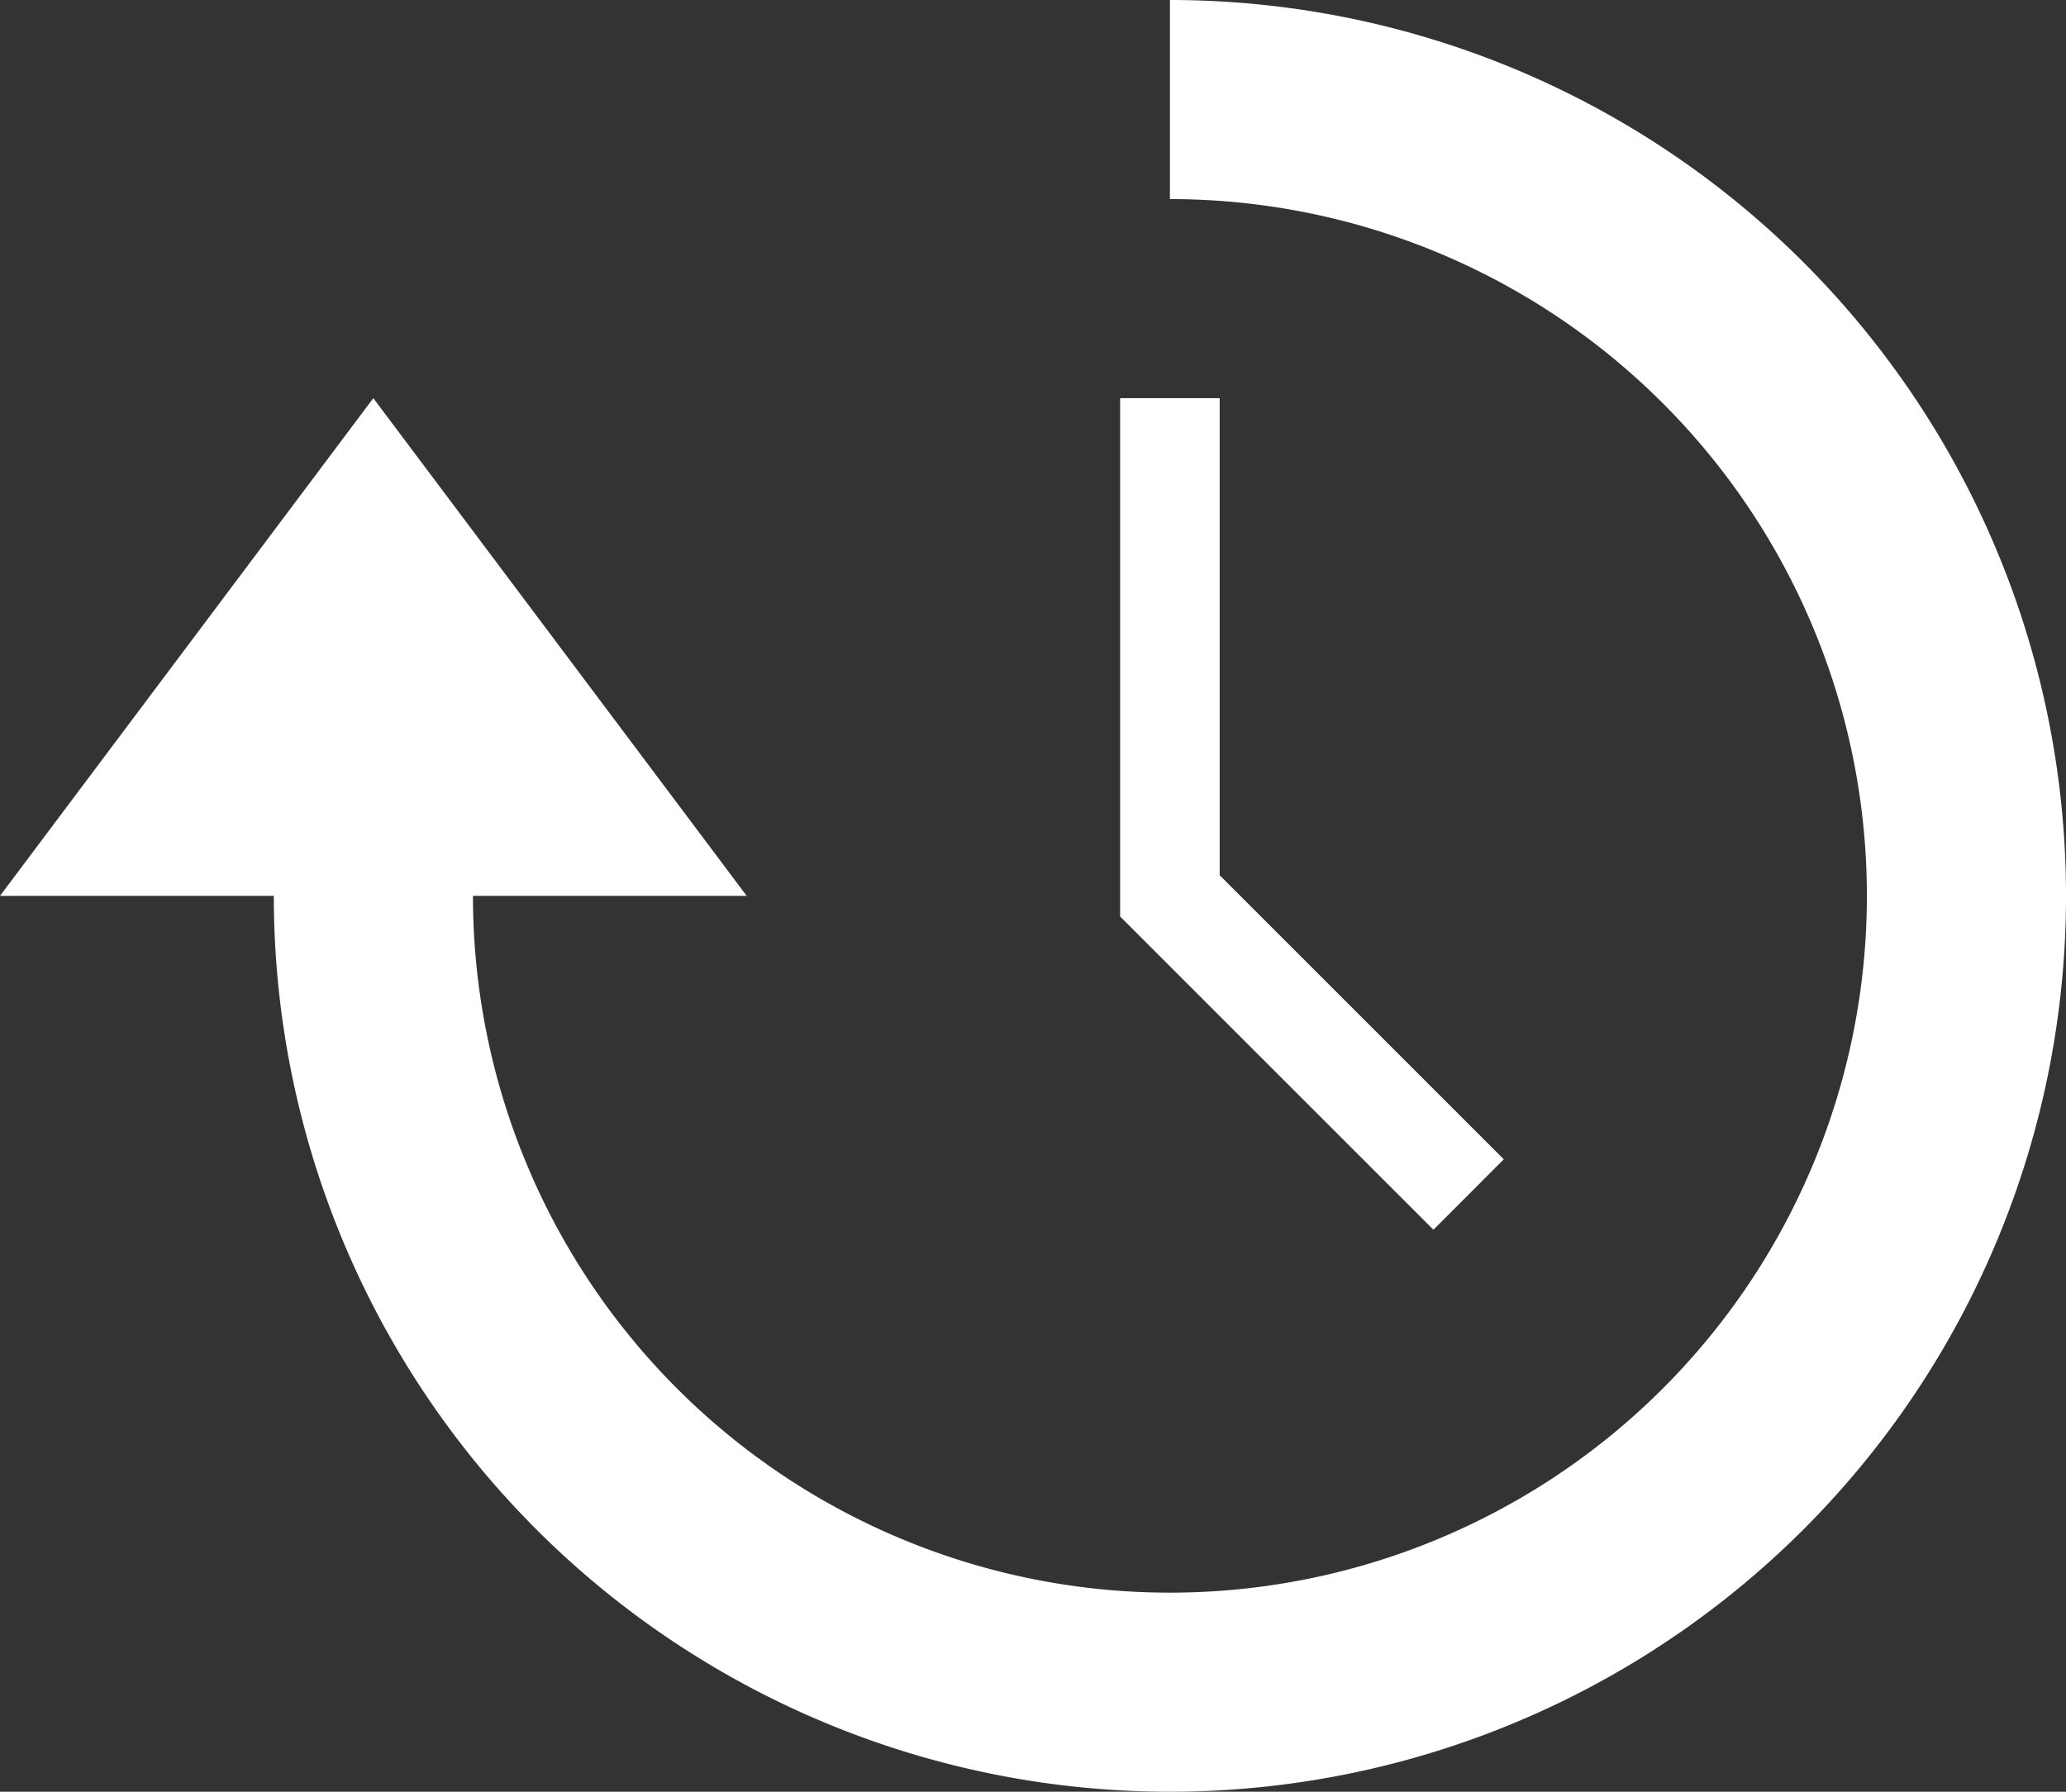 <svg xmlns="http://www.w3.org/2000/svg" width="100.291" height="86.999" viewBox="0 0 100.291 86.999">
  <rect x="0" y="0" width="100.291" height="86.999" fill="#333333" stroke="none"/>
  <g id="icon-perseverance" transform="translate(-94.153 -84.016)">
    <path id="Path_148" data-name="Path 148" d="M150.945,84.016v9.667a33.833,33.833,0,1,1-33.833,33.833H130.4l-18.125-24.167L94.153,127.516h13.292a43.5,43.5,0,1,0,43.5-43.5Z" fill="#fff"/>
    <path id="Path_149" data-name="Path 149" d="M357.755,208.081l-13.792-13.792V171.123H339.13v25.168L354.338,211.5Z" transform="translate(-190.602 -67.773)" fill="#fff"/>
  </g>
</svg>
